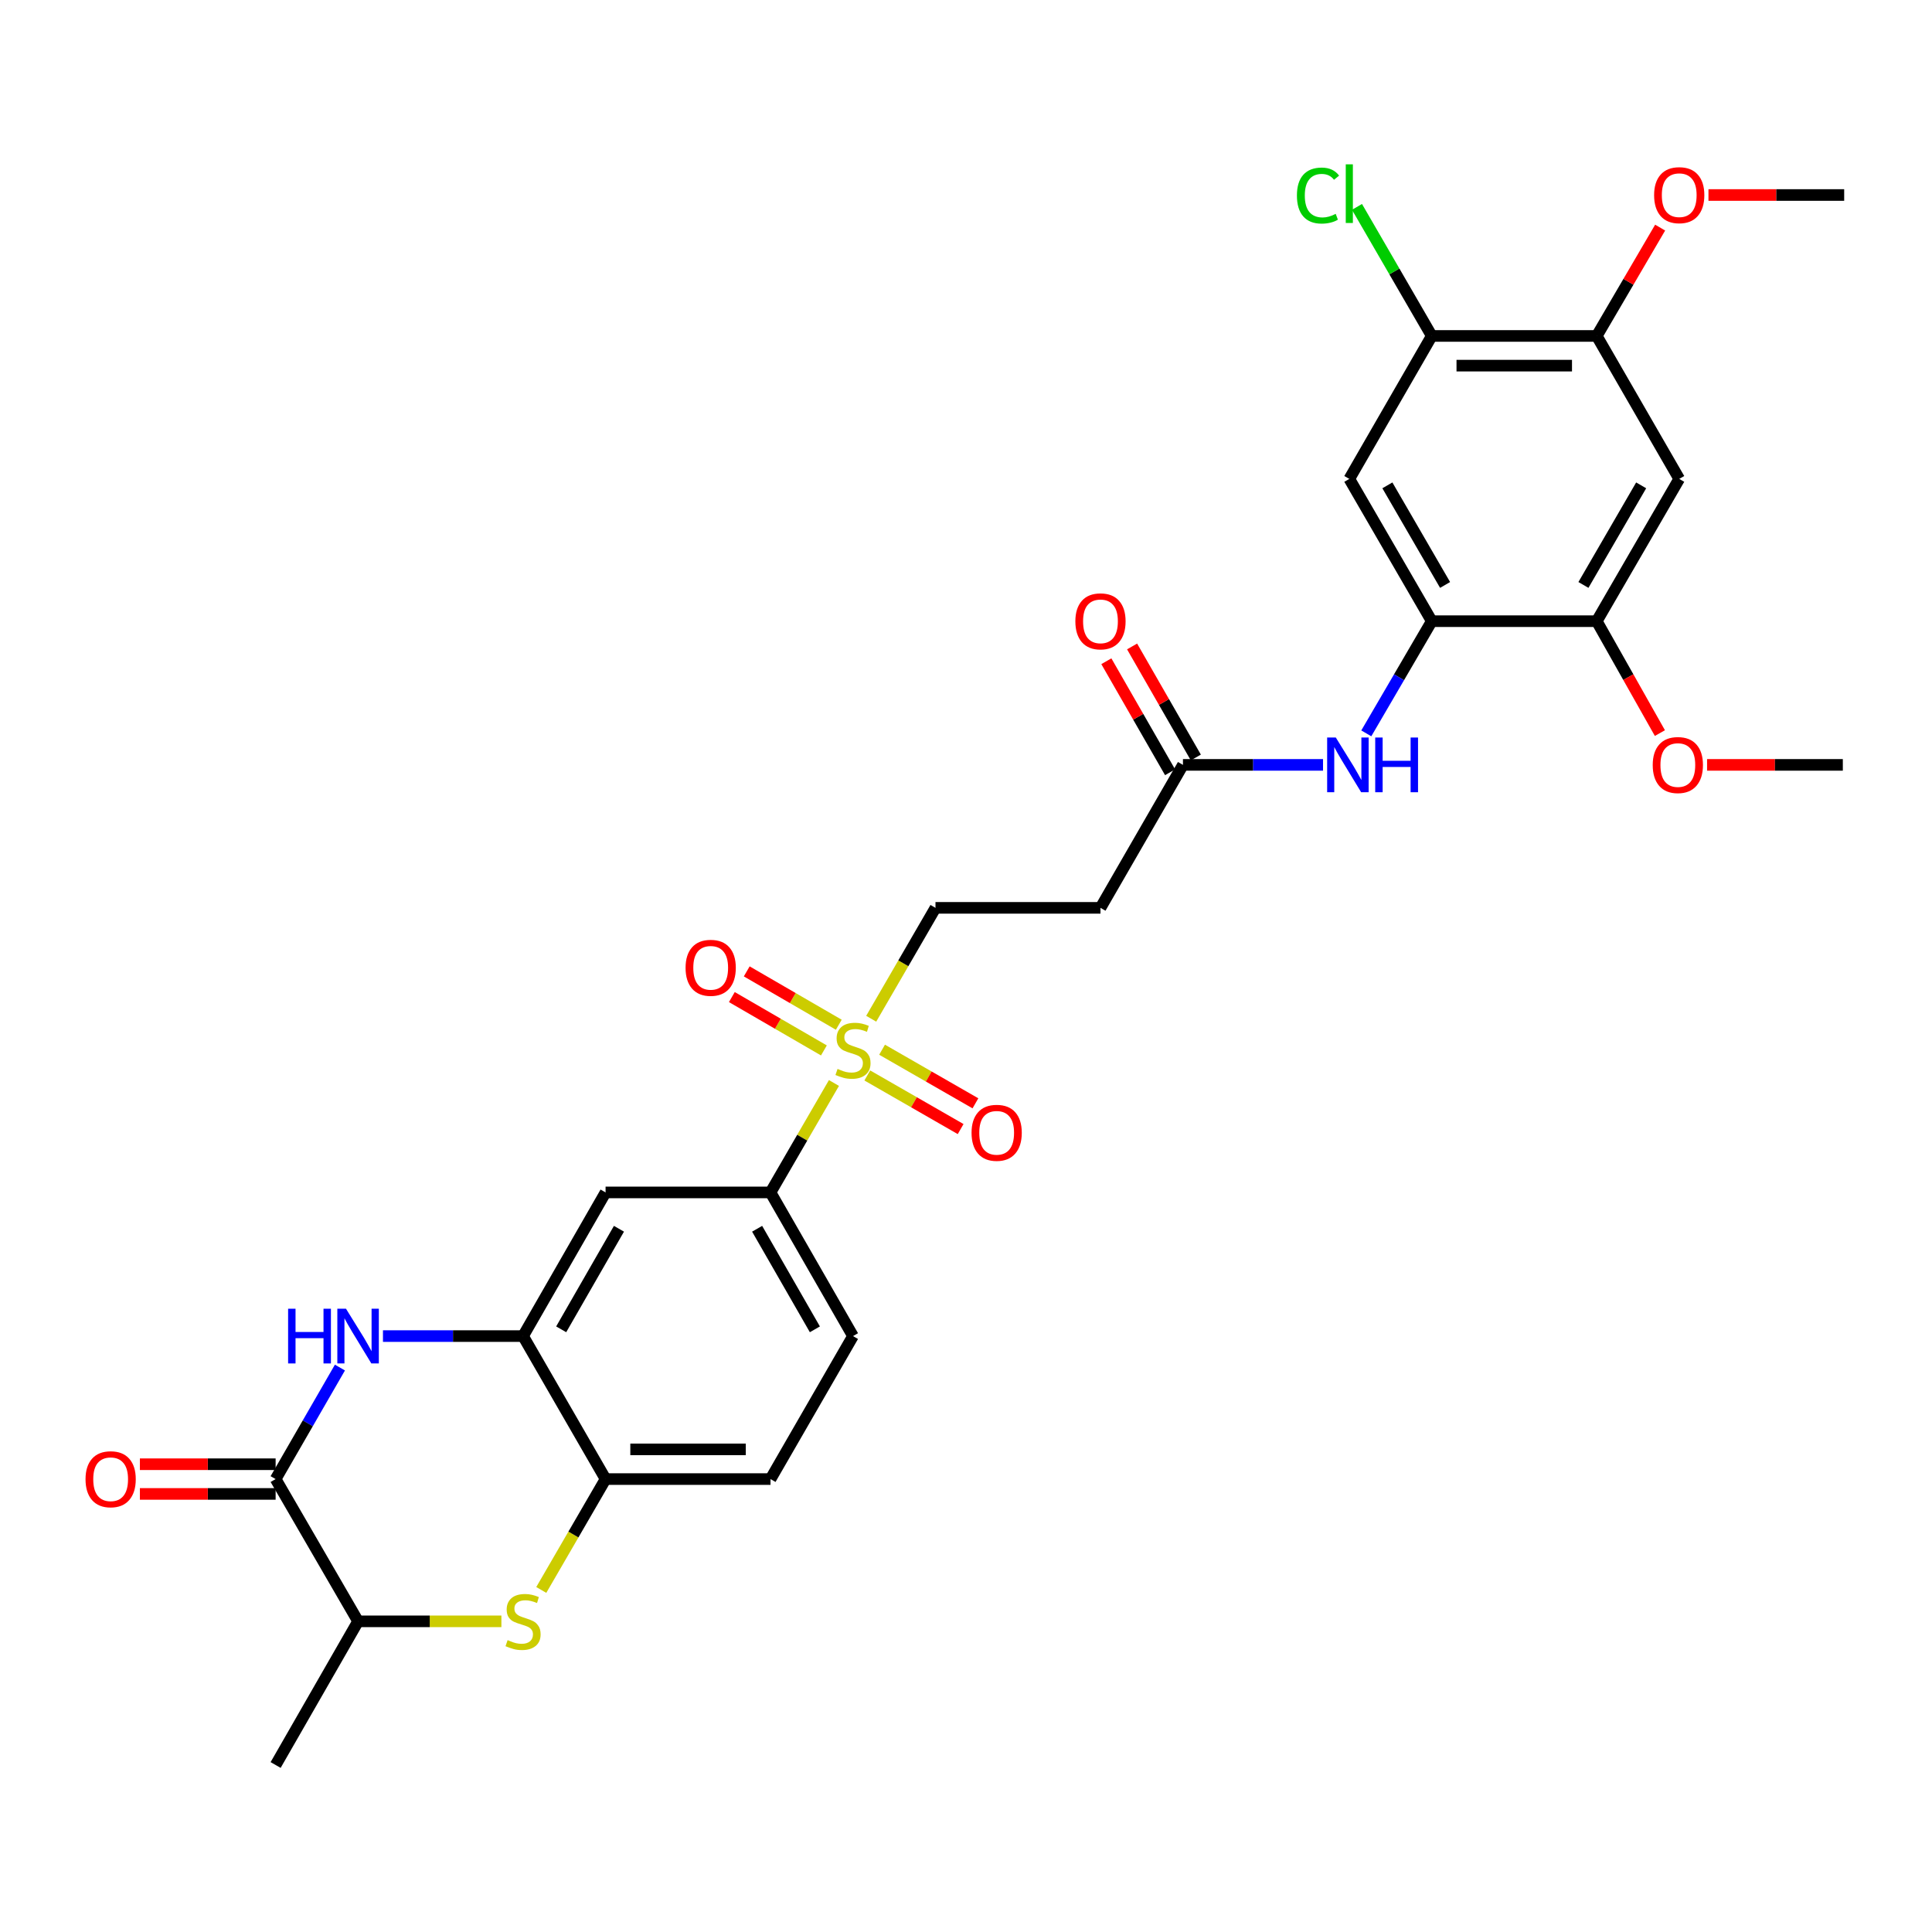 <?xml version='1.0' encoding='iso-8859-1'?>
<svg version='1.1' baseProfile='full'
              xmlns='http://www.w3.org/2000/svg'
                      xmlns:rdkit='http://www.rdkit.org/xml'
                      xmlns:xlink='http://www.w3.org/1999/xlink'
                  xml:space='preserve'
width='1000px' height='1000px' viewBox='0 0 1000 1000'>
<!-- END OF HEADER -->
<rect style='opacity:1.0;fill:#FFFFFF;stroke:none' width='1000' height='1000' x='0' y='0'> </rect>
<path class='bond-5' d='M 431.651,560.554 L 415.232,588.875' style='fill:none;fill-rule:evenodd;stroke:#CCCC00;stroke-width:6px;stroke-linecap:butt;stroke-linejoin:miter;stroke-opacity:1' />
<path class='bond-5' d='M 415.232,588.875 L 398.812,617.197' style='fill:none;fill-rule:evenodd;stroke:#000000;stroke-width:6px;stroke-linecap:butt;stroke-linejoin:miter;stroke-opacity:1' />
<path class='bond-16' d='M 450.931,527.297 L 467.567,498.6' style='fill:none;fill-rule:evenodd;stroke:#CCCC00;stroke-width:6px;stroke-linecap:butt;stroke-linejoin:miter;stroke-opacity:1' />
<path class='bond-16' d='M 467.567,498.6 L 484.204,469.902' style='fill:none;fill-rule:evenodd;stroke:#000000;stroke-width:6px;stroke-linecap:butt;stroke-linejoin:miter;stroke-opacity:1' />
<path class='bond-18' d='M 448.909,556.655 L 473.067,570.53' style='fill:none;fill-rule:evenodd;stroke:#CCCC00;stroke-width:6px;stroke-linecap:butt;stroke-linejoin:miter;stroke-opacity:1' />
<path class='bond-18' d='M 473.067,570.53 L 497.225,584.406' style='fill:none;fill-rule:evenodd;stroke:#FF0000;stroke-width:6px;stroke-linecap:butt;stroke-linejoin:miter;stroke-opacity:1' />
<path class='bond-18' d='M 456.563,543.328 L 480.721,557.203' style='fill:none;fill-rule:evenodd;stroke:#CCCC00;stroke-width:6px;stroke-linecap:butt;stroke-linejoin:miter;stroke-opacity:1' />
<path class='bond-18' d='M 480.721,557.203 L 504.879,571.078' style='fill:none;fill-rule:evenodd;stroke:#FF0000;stroke-width:6px;stroke-linecap:butt;stroke-linejoin:miter;stroke-opacity:1' />
<path class='bond-19' d='M 434.157,530.401 L 410.333,516.593' style='fill:none;fill-rule:evenodd;stroke:#CCCC00;stroke-width:6px;stroke-linecap:butt;stroke-linejoin:miter;stroke-opacity:1' />
<path class='bond-19' d='M 410.333,516.593 L 386.51,502.786' style='fill:none;fill-rule:evenodd;stroke:#FF0000;stroke-width:6px;stroke-linecap:butt;stroke-linejoin:miter;stroke-opacity:1' />
<path class='bond-19' d='M 426.45,543.698 L 402.627,529.89' style='fill:none;fill-rule:evenodd;stroke:#CCCC00;stroke-width:6px;stroke-linecap:butt;stroke-linejoin:miter;stroke-opacity:1' />
<path class='bond-19' d='M 402.627,529.89 L 378.803,516.083' style='fill:none;fill-rule:evenodd;stroke:#FF0000;stroke-width:6px;stroke-linecap:butt;stroke-linejoin:miter;stroke-opacity:1' />
<path class='bond-0' d='M 198.22,691.557 L 234.479,691.557' style='fill:none;fill-rule:evenodd;stroke:#0000FF;stroke-width:6px;stroke-linecap:butt;stroke-linejoin:miter;stroke-opacity:1' />
<path class='bond-0' d='M 234.479,691.557 L 270.737,691.557' style='fill:none;fill-rule:evenodd;stroke:#000000;stroke-width:6px;stroke-linecap:butt;stroke-linejoin:miter;stroke-opacity:1' />
<path class='bond-1' d='M 175.947,707.853 L 159.305,736.71' style='fill:none;fill-rule:evenodd;stroke:#0000FF;stroke-width:6px;stroke-linecap:butt;stroke-linejoin:miter;stroke-opacity:1' />
<path class='bond-1' d='M 159.305,736.71 L 142.662,765.567' style='fill:none;fill-rule:evenodd;stroke:#000000;stroke-width:6px;stroke-linecap:butt;stroke-linejoin:miter;stroke-opacity:1' />
<path class='bond-20' d='M 142.662,757.883 L 107.534,757.883' style='fill:none;fill-rule:evenodd;stroke:#000000;stroke-width:6px;stroke-linecap:butt;stroke-linejoin:miter;stroke-opacity:1' />
<path class='bond-20' d='M 107.534,757.883 L 72.406,757.883' style='fill:none;fill-rule:evenodd;stroke:#FF0000;stroke-width:6px;stroke-linecap:butt;stroke-linejoin:miter;stroke-opacity:1' />
<path class='bond-20' d='M 142.662,773.252 L 107.534,773.252' style='fill:none;fill-rule:evenodd;stroke:#000000;stroke-width:6px;stroke-linecap:butt;stroke-linejoin:miter;stroke-opacity:1' />
<path class='bond-20' d='M 107.534,773.252 L 72.406,773.252' style='fill:none;fill-rule:evenodd;stroke:#FF0000;stroke-width:6px;stroke-linecap:butt;stroke-linejoin:miter;stroke-opacity:1' />
<path class='bond-31' d='M 142.662,765.567 L 185.346,839.202' style='fill:none;fill-rule:evenodd;stroke:#000000;stroke-width:6px;stroke-linecap:butt;stroke-linejoin:miter;stroke-opacity:1' />
<path class='bond-2' d='M 280.161,822.954 L 296.804,794.26' style='fill:none;fill-rule:evenodd;stroke:#CCCC00;stroke-width:6px;stroke-linecap:butt;stroke-linejoin:miter;stroke-opacity:1' />
<path class='bond-2' d='M 296.804,794.26 L 313.446,765.567' style='fill:none;fill-rule:evenodd;stroke:#000000;stroke-width:6px;stroke-linecap:butt;stroke-linejoin:miter;stroke-opacity:1' />
<path class='bond-10' d='M 259.522,839.202 L 222.434,839.202' style='fill:none;fill-rule:evenodd;stroke:#CCCC00;stroke-width:6px;stroke-linecap:butt;stroke-linejoin:miter;stroke-opacity:1' />
<path class='bond-10' d='M 222.434,839.202 L 185.346,839.202' style='fill:none;fill-rule:evenodd;stroke:#000000;stroke-width:6px;stroke-linecap:butt;stroke-linejoin:miter;stroke-opacity:1' />
<path class='bond-3' d='M 270.737,691.557 L 313.446,617.197' style='fill:none;fill-rule:evenodd;stroke:#000000;stroke-width:6px;stroke-linecap:butt;stroke-linejoin:miter;stroke-opacity:1' />
<path class='bond-3' d='M 290.471,688.057 L 320.367,636.005' style='fill:none;fill-rule:evenodd;stroke:#000000;stroke-width:6px;stroke-linecap:butt;stroke-linejoin:miter;stroke-opacity:1' />
<path class='bond-30' d='M 270.737,691.557 L 313.446,765.567' style='fill:none;fill-rule:evenodd;stroke:#000000;stroke-width:6px;stroke-linecap:butt;stroke-linejoin:miter;stroke-opacity:1' />
<path class='bond-4' d='M 741.079,321.523 L 724.135,350.556' style='fill:none;fill-rule:evenodd;stroke:#000000;stroke-width:6px;stroke-linecap:butt;stroke-linejoin:miter;stroke-opacity:1' />
<path class='bond-4' d='M 724.135,350.556 L 707.191,379.588' style='fill:none;fill-rule:evenodd;stroke:#0000FF;stroke-width:6px;stroke-linecap:butt;stroke-linejoin:miter;stroke-opacity:1' />
<path class='bond-8' d='M 741.079,321.523 L 698.404,247.88' style='fill:none;fill-rule:evenodd;stroke:#000000;stroke-width:6px;stroke-linecap:butt;stroke-linejoin:miter;stroke-opacity:1' />
<path class='bond-8' d='M 747.975,302.771 L 718.103,251.221' style='fill:none;fill-rule:evenodd;stroke:#000000;stroke-width:6px;stroke-linecap:butt;stroke-linejoin:miter;stroke-opacity:1' />
<path class='bond-12' d='M 741.079,321.523 L 826.471,321.523' style='fill:none;fill-rule:evenodd;stroke:#000000;stroke-width:6px;stroke-linecap:butt;stroke-linejoin:miter;stroke-opacity:1' />
<path class='bond-7' d='M 398.812,617.197 L 313.446,617.197' style='fill:none;fill-rule:evenodd;stroke:#000000;stroke-width:6px;stroke-linecap:butt;stroke-linejoin:miter;stroke-opacity:1' />
<path class='bond-22' d='M 398.812,617.197 L 441.512,691.557' style='fill:none;fill-rule:evenodd;stroke:#000000;stroke-width:6px;stroke-linecap:butt;stroke-linejoin:miter;stroke-opacity:1' />
<path class='bond-22' d='M 391.889,636.004 L 421.779,688.056' style='fill:none;fill-rule:evenodd;stroke:#000000;stroke-width:6px;stroke-linecap:butt;stroke-linejoin:miter;stroke-opacity:1' />
<path class='bond-6' d='M 313.446,765.567 L 398.812,765.567' style='fill:none;fill-rule:evenodd;stroke:#000000;stroke-width:6px;stroke-linecap:butt;stroke-linejoin:miter;stroke-opacity:1' />
<path class='bond-6' d='M 326.251,750.198 L 386.007,750.198' style='fill:none;fill-rule:evenodd;stroke:#000000;stroke-width:6px;stroke-linecap:butt;stroke-linejoin:miter;stroke-opacity:1' />
<path class='bond-14' d='M 698.404,247.88 L 741.079,173.887' style='fill:none;fill-rule:evenodd;stroke:#000000;stroke-width:6px;stroke-linecap:butt;stroke-linejoin:miter;stroke-opacity:1' />
<path class='bond-9' d='M 869.162,247.88 L 826.471,321.523' style='fill:none;fill-rule:evenodd;stroke:#000000;stroke-width:6px;stroke-linecap:butt;stroke-linejoin:miter;stroke-opacity:1' />
<path class='bond-9' d='M 849.462,251.219 L 819.578,302.769' style='fill:none;fill-rule:evenodd;stroke:#000000;stroke-width:6px;stroke-linecap:butt;stroke-linejoin:miter;stroke-opacity:1' />
<path class='bond-15' d='M 869.162,247.88 L 826.471,173.887' style='fill:none;fill-rule:evenodd;stroke:#000000;stroke-width:6px;stroke-linecap:butt;stroke-linejoin:miter;stroke-opacity:1' />
<path class='bond-27' d='M 185.346,839.202 L 142.662,913.562' style='fill:none;fill-rule:evenodd;stroke:#000000;stroke-width:6px;stroke-linecap:butt;stroke-linejoin:miter;stroke-opacity:1' />
<path class='bond-11' d='M 684.796,395.901 L 648.546,395.901' style='fill:none;fill-rule:evenodd;stroke:#0000FF;stroke-width:6px;stroke-linecap:butt;stroke-linejoin:miter;stroke-opacity:1' />
<path class='bond-11' d='M 648.546,395.901 L 612.296,395.901' style='fill:none;fill-rule:evenodd;stroke:#000000;stroke-width:6px;stroke-linecap:butt;stroke-linejoin:miter;stroke-opacity:1' />
<path class='bond-25' d='M 826.471,321.523 L 842.815,350.485' style='fill:none;fill-rule:evenodd;stroke:#000000;stroke-width:6px;stroke-linecap:butt;stroke-linejoin:miter;stroke-opacity:1' />
<path class='bond-25' d='M 842.815,350.485 L 859.159,379.446' style='fill:none;fill-rule:evenodd;stroke:#FF0000;stroke-width:6px;stroke-linecap:butt;stroke-linejoin:miter;stroke-opacity:1' />
<path class='bond-13' d='M 612.296,395.901 L 569.604,469.902' style='fill:none;fill-rule:evenodd;stroke:#000000;stroke-width:6px;stroke-linecap:butt;stroke-linejoin:miter;stroke-opacity:1' />
<path class='bond-23' d='M 618.96,392.075 L 602.466,363.339' style='fill:none;fill-rule:evenodd;stroke:#000000;stroke-width:6px;stroke-linecap:butt;stroke-linejoin:miter;stroke-opacity:1' />
<path class='bond-23' d='M 602.466,363.339 L 585.971,334.602' style='fill:none;fill-rule:evenodd;stroke:#FF0000;stroke-width:6px;stroke-linecap:butt;stroke-linejoin:miter;stroke-opacity:1' />
<path class='bond-23' d='M 605.631,399.726 L 589.136,370.989' style='fill:none;fill-rule:evenodd;stroke:#000000;stroke-width:6px;stroke-linecap:butt;stroke-linejoin:miter;stroke-opacity:1' />
<path class='bond-23' d='M 589.136,370.989 L 572.642,342.253' style='fill:none;fill-rule:evenodd;stroke:#FF0000;stroke-width:6px;stroke-linecap:butt;stroke-linejoin:miter;stroke-opacity:1' />
<path class='bond-24' d='M 741.079,173.887 L 721.726,140.486' style='fill:none;fill-rule:evenodd;stroke:#000000;stroke-width:6px;stroke-linecap:butt;stroke-linejoin:miter;stroke-opacity:1' />
<path class='bond-24' d='M 721.726,140.486 L 702.373,107.084' style='fill:none;fill-rule:evenodd;stroke:#00CC00;stroke-width:6px;stroke-linecap:butt;stroke-linejoin:miter;stroke-opacity:1' />
<path class='bond-32' d='M 741.079,173.887 L 826.471,173.887' style='fill:none;fill-rule:evenodd;stroke:#000000;stroke-width:6px;stroke-linecap:butt;stroke-linejoin:miter;stroke-opacity:1' />
<path class='bond-32' d='M 753.888,189.256 L 813.662,189.256' style='fill:none;fill-rule:evenodd;stroke:#000000;stroke-width:6px;stroke-linecap:butt;stroke-linejoin:miter;stroke-opacity:1' />
<path class='bond-26' d='M 826.471,173.887 L 842.879,145.848' style='fill:none;fill-rule:evenodd;stroke:#000000;stroke-width:6px;stroke-linecap:butt;stroke-linejoin:miter;stroke-opacity:1' />
<path class='bond-26' d='M 842.879,145.848 L 859.288,117.809' style='fill:none;fill-rule:evenodd;stroke:#FF0000;stroke-width:6px;stroke-linecap:butt;stroke-linejoin:miter;stroke-opacity:1' />
<path class='bond-17' d='M 484.204,469.902 L 569.604,469.902' style='fill:none;fill-rule:evenodd;stroke:#000000;stroke-width:6px;stroke-linecap:butt;stroke-linejoin:miter;stroke-opacity:1' />
<path class='bond-21' d='M 398.812,765.567 L 441.512,691.557' style='fill:none;fill-rule:evenodd;stroke:#000000;stroke-width:6px;stroke-linecap:butt;stroke-linejoin:miter;stroke-opacity:1' />
<path class='bond-29' d='M 883.58,395.901 L 918.713,395.901' style='fill:none;fill-rule:evenodd;stroke:#FF0000;stroke-width:6px;stroke-linecap:butt;stroke-linejoin:miter;stroke-opacity:1' />
<path class='bond-29' d='M 918.713,395.901 L 953.845,395.901' style='fill:none;fill-rule:evenodd;stroke:#000000;stroke-width:6px;stroke-linecap:butt;stroke-linejoin:miter;stroke-opacity:1' />
<path class='bond-28' d='M 884.297,100.936 L 919.421,100.936' style='fill:none;fill-rule:evenodd;stroke:#FF0000;stroke-width:6px;stroke-linecap:butt;stroke-linejoin:miter;stroke-opacity:1' />
<path class='bond-28' d='M 919.421,100.936 L 954.545,100.936' style='fill:none;fill-rule:evenodd;stroke:#000000;stroke-width:6px;stroke-linecap:butt;stroke-linejoin:miter;stroke-opacity:1' />
<path  class='atom-0' d='M 433.512 553.265
Q 433.832 553.385, 435.152 553.945
Q 436.472 554.505, 437.912 554.865
Q 439.392 555.185, 440.832 555.185
Q 443.512 555.185, 445.072 553.905
Q 446.632 552.585, 446.632 550.305
Q 446.632 548.745, 445.832 547.785
Q 445.072 546.825, 443.872 546.305
Q 442.672 545.785, 440.672 545.185
Q 438.152 544.425, 436.632 543.705
Q 435.152 542.985, 434.072 541.465
Q 433.032 539.945, 433.032 537.385
Q 433.032 533.825, 435.432 531.625
Q 437.872 529.425, 442.672 529.425
Q 445.952 529.425, 449.672 530.985
L 448.752 534.065
Q 445.352 532.665, 442.792 532.665
Q 440.032 532.665, 438.512 533.825
Q 436.992 534.945, 437.032 536.905
Q 437.032 538.425, 437.792 539.345
Q 438.592 540.265, 439.712 540.785
Q 440.872 541.305, 442.792 541.905
Q 445.352 542.705, 446.872 543.505
Q 448.392 544.305, 449.472 545.945
Q 450.592 547.545, 450.592 550.305
Q 450.592 554.225, 447.952 556.345
Q 445.352 558.425, 440.992 558.425
Q 438.472 558.425, 436.552 557.865
Q 434.672 557.345, 432.432 556.425
L 433.512 553.265
' fill='#CCCC00'/>
<path  class='atom-1' d='M 149.126 677.397
L 152.966 677.397
L 152.966 689.437
L 167.446 689.437
L 167.446 677.397
L 171.286 677.397
L 171.286 705.717
L 167.446 705.717
L 167.446 692.637
L 152.966 692.637
L 152.966 705.717
L 149.126 705.717
L 149.126 677.397
' fill='#0000FF'/>
<path  class='atom-1' d='M 179.086 677.397
L 188.366 692.397
Q 189.286 693.877, 190.766 696.557
Q 192.246 699.237, 192.326 699.397
L 192.326 677.397
L 196.086 677.397
L 196.086 705.717
L 192.206 705.717
L 182.246 689.317
Q 181.086 687.397, 179.846 685.197
Q 178.646 682.997, 178.286 682.317
L 178.286 705.717
L 174.606 705.717
L 174.606 677.397
L 179.086 677.397
' fill='#0000FF'/>
<path  class='atom-3' d='M 262.737 848.922
Q 263.057 849.042, 264.377 849.602
Q 265.697 850.162, 267.137 850.522
Q 268.617 850.842, 270.057 850.842
Q 272.737 850.842, 274.297 849.562
Q 275.857 848.242, 275.857 845.962
Q 275.857 844.402, 275.057 843.442
Q 274.297 842.482, 273.097 841.962
Q 271.897 841.442, 269.897 840.842
Q 267.377 840.082, 265.857 839.362
Q 264.377 838.642, 263.297 837.122
Q 262.257 835.602, 262.257 833.042
Q 262.257 829.482, 264.657 827.282
Q 267.097 825.082, 271.897 825.082
Q 275.177 825.082, 278.897 826.642
L 277.977 829.722
Q 274.577 828.322, 272.017 828.322
Q 269.257 828.322, 267.737 829.482
Q 266.217 830.602, 266.257 832.562
Q 266.257 834.082, 267.017 835.002
Q 267.817 835.922, 268.937 836.442
Q 270.097 836.962, 272.017 837.562
Q 274.577 838.362, 276.097 839.162
Q 277.617 839.962, 278.697 841.602
Q 279.817 843.202, 279.817 845.962
Q 279.817 849.882, 277.177 852.002
Q 274.577 854.082, 270.217 854.082
Q 267.697 854.082, 265.777 853.522
Q 263.897 853.002, 261.657 852.082
L 262.737 848.922
' fill='#CCCC00'/>
<path  class='atom-12' d='M 691.41 381.741
L 700.69 396.741
Q 701.61 398.221, 703.09 400.901
Q 704.57 403.581, 704.65 403.741
L 704.65 381.741
L 708.41 381.741
L 708.41 410.061
L 704.53 410.061
L 694.57 393.661
Q 693.41 391.741, 692.17 389.541
Q 690.97 387.341, 690.61 386.661
L 690.61 410.061
L 686.93 410.061
L 686.93 381.741
L 691.41 381.741
' fill='#0000FF'/>
<path  class='atom-12' d='M 711.81 381.741
L 715.65 381.741
L 715.65 393.781
L 730.13 393.781
L 730.13 381.741
L 733.97 381.741
L 733.97 410.061
L 730.13 410.061
L 730.13 396.981
L 715.65 396.981
L 715.65 410.061
L 711.81 410.061
L 711.81 381.741
' fill='#0000FF'/>
<path  class='atom-19' d='M 502.872 586.334
Q 502.872 579.534, 506.232 575.734
Q 509.592 571.934, 515.872 571.934
Q 522.152 571.934, 525.512 575.734
Q 528.872 579.534, 528.872 586.334
Q 528.872 593.214, 525.472 597.134
Q 522.072 601.014, 515.872 601.014
Q 509.632 601.014, 506.232 597.134
Q 502.872 593.254, 502.872 586.334
M 515.872 597.814
Q 520.192 597.814, 522.512 594.934
Q 524.872 592.014, 524.872 586.334
Q 524.872 580.774, 522.512 577.974
Q 520.192 575.134, 515.872 575.134
Q 511.552 575.134, 509.192 577.934
Q 506.872 580.734, 506.872 586.334
Q 506.872 592.054, 509.192 594.934
Q 511.552 597.814, 515.872 597.814
' fill='#FF0000'/>
<path  class='atom-20' d='M 354.852 500.934
Q 354.852 494.134, 358.212 490.334
Q 361.572 486.534, 367.852 486.534
Q 374.132 486.534, 377.492 490.334
Q 380.852 494.134, 380.852 500.934
Q 380.852 507.814, 377.452 511.734
Q 374.052 515.614, 367.852 515.614
Q 361.612 515.614, 358.212 511.734
Q 354.852 507.854, 354.852 500.934
M 367.852 512.414
Q 372.172 512.414, 374.492 509.534
Q 376.852 506.614, 376.852 500.934
Q 376.852 495.374, 374.492 492.574
Q 372.172 489.734, 367.852 489.734
Q 363.532 489.734, 361.172 492.534
Q 358.852 495.334, 358.852 500.934
Q 358.852 506.654, 361.172 509.534
Q 363.532 512.414, 367.852 512.414
' fill='#FF0000'/>
<path  class='atom-21' d='M 44.271 765.647
Q 44.271 758.847, 47.631 755.047
Q 50.991 751.247, 57.271 751.247
Q 63.551 751.247, 66.911 755.047
Q 70.271 758.847, 70.271 765.647
Q 70.271 772.527, 66.871 776.447
Q 63.471 780.327, 57.271 780.327
Q 51.031 780.327, 47.631 776.447
Q 44.271 772.567, 44.271 765.647
M 57.271 777.127
Q 61.591 777.127, 63.911 774.247
Q 66.271 771.327, 66.271 765.647
Q 66.271 760.087, 63.911 757.287
Q 61.591 754.447, 57.271 754.447
Q 52.951 754.447, 50.591 757.247
Q 48.271 760.047, 48.271 765.647
Q 48.271 771.367, 50.591 774.247
Q 52.951 777.127, 57.271 777.127
' fill='#FF0000'/>
<path  class='atom-24' d='M 556.604 321.603
Q 556.604 314.803, 559.964 311.003
Q 563.324 307.203, 569.604 307.203
Q 575.884 307.203, 579.244 311.003
Q 582.604 314.803, 582.604 321.603
Q 582.604 328.483, 579.204 332.403
Q 575.804 336.283, 569.604 336.283
Q 563.364 336.283, 559.964 332.403
Q 556.604 328.523, 556.604 321.603
M 569.604 333.083
Q 573.924 333.083, 576.244 330.203
Q 578.604 327.283, 578.604 321.603
Q 578.604 316.043, 576.244 313.243
Q 573.924 310.403, 569.604 310.403
Q 565.284 310.403, 562.924 313.203
Q 560.604 316.003, 560.604 321.603
Q 560.604 327.323, 562.924 330.203
Q 565.284 333.083, 569.604 333.083
' fill='#FF0000'/>
<path  class='atom-25' d='M 671.284 101.216
Q 671.284 94.176, 674.564 90.496
Q 677.884 86.776, 684.164 86.776
Q 690.004 86.776, 693.124 90.896
L 690.484 93.056
Q 688.204 90.056, 684.164 90.056
Q 679.884 90.056, 677.604 92.936
Q 675.364 95.776, 675.364 101.216
Q 675.364 106.816, 677.684 109.696
Q 680.044 112.576, 684.604 112.576
Q 687.724 112.576, 691.364 110.696
L 692.484 113.696
Q 691.004 114.656, 688.764 115.216
Q 686.524 115.776, 684.044 115.776
Q 677.884 115.776, 674.564 112.016
Q 671.284 108.256, 671.284 101.216
' fill='#00CC00'/>
<path  class='atom-25' d='M 696.564 85.056
L 700.244 85.056
L 700.244 115.416
L 696.564 115.416
L 696.564 85.056
' fill='#00CC00'/>
<path  class='atom-26' d='M 855.445 395.981
Q 855.445 389.181, 858.805 385.381
Q 862.165 381.581, 868.445 381.581
Q 874.725 381.581, 878.085 385.381
Q 881.445 389.181, 881.445 395.981
Q 881.445 402.861, 878.045 406.781
Q 874.645 410.661, 868.445 410.661
Q 862.205 410.661, 858.805 406.781
Q 855.445 402.901, 855.445 395.981
M 868.445 407.461
Q 872.765 407.461, 875.085 404.581
Q 877.445 401.661, 877.445 395.981
Q 877.445 390.421, 875.085 387.621
Q 872.765 384.781, 868.445 384.781
Q 864.125 384.781, 861.765 387.581
Q 859.445 390.381, 859.445 395.981
Q 859.445 401.701, 861.765 404.581
Q 864.125 407.461, 868.445 407.461
' fill='#FF0000'/>
<path  class='atom-27' d='M 856.162 101.016
Q 856.162 94.216, 859.522 90.416
Q 862.882 86.616, 869.162 86.616
Q 875.442 86.616, 878.802 90.416
Q 882.162 94.216, 882.162 101.016
Q 882.162 107.896, 878.762 111.816
Q 875.362 115.696, 869.162 115.696
Q 862.922 115.696, 859.522 111.816
Q 856.162 107.936, 856.162 101.016
M 869.162 112.496
Q 873.482 112.496, 875.802 109.616
Q 878.162 106.696, 878.162 101.016
Q 878.162 95.456, 875.802 92.656
Q 873.482 89.816, 869.162 89.816
Q 864.842 89.816, 862.482 92.616
Q 860.162 95.416, 860.162 101.016
Q 860.162 106.736, 862.482 109.616
Q 864.842 112.496, 869.162 112.496
' fill='#FF0000'/>
</svg>
